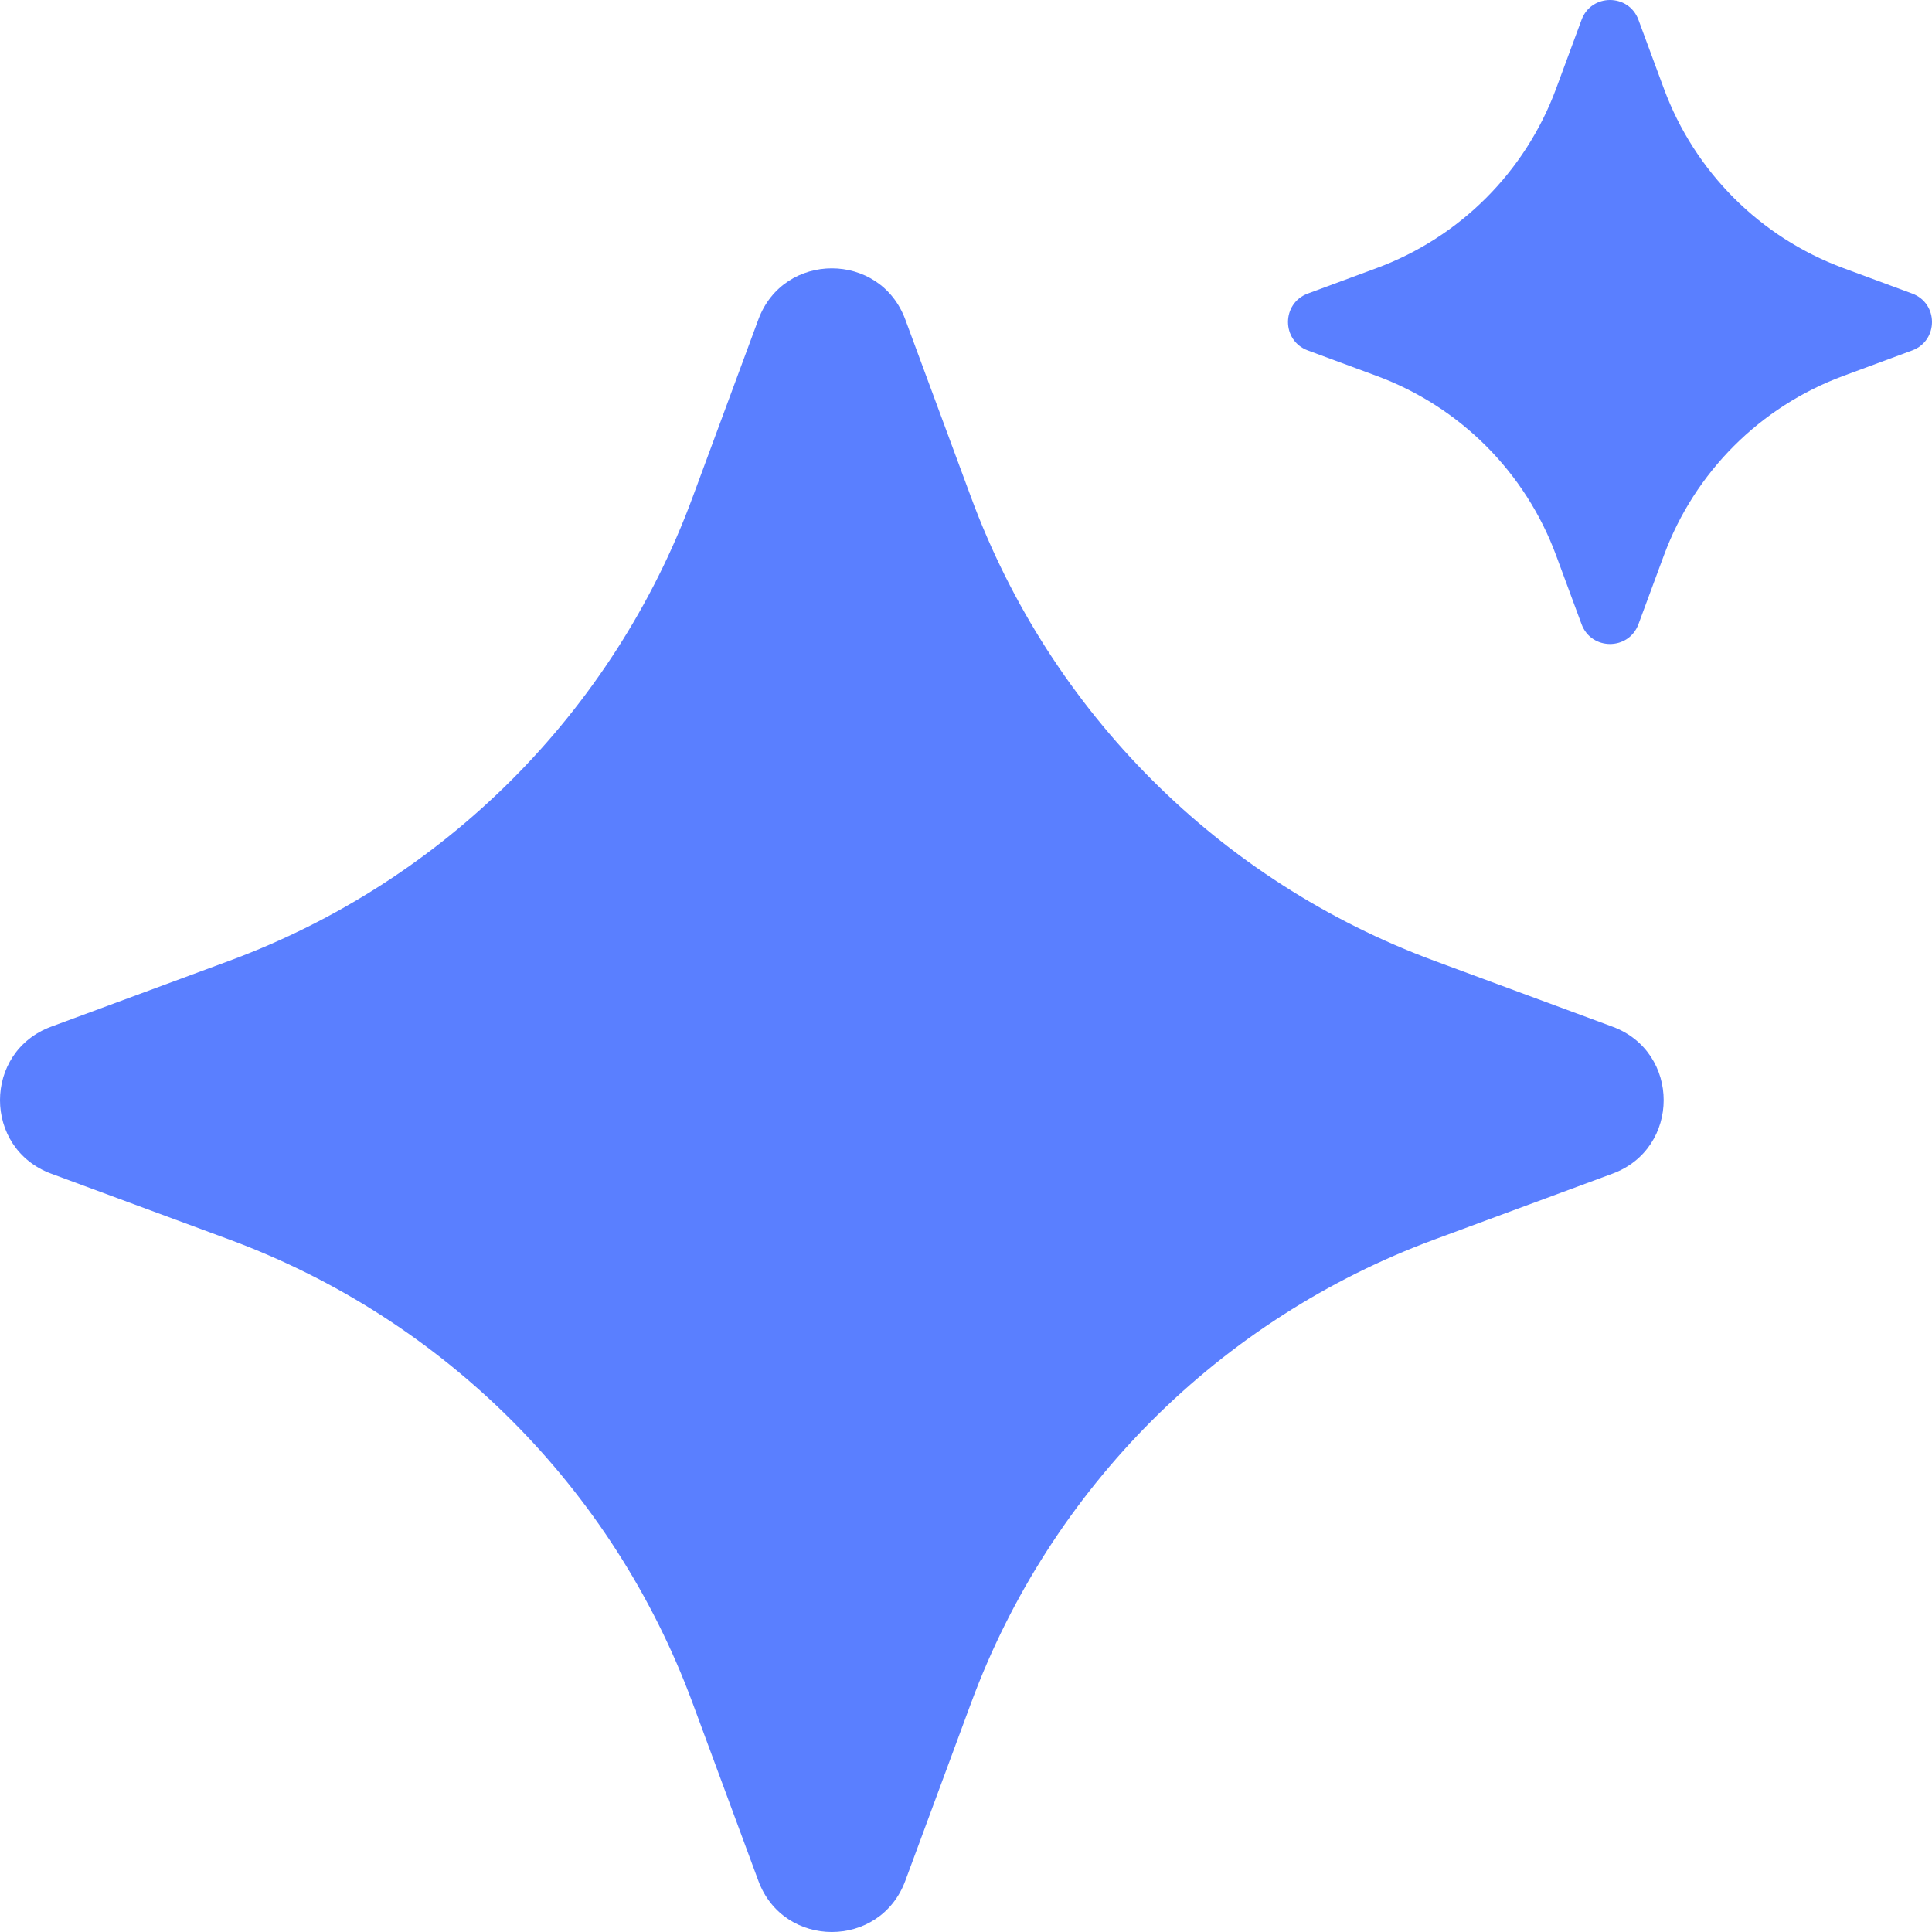 <?xml version="1.0" encoding="UTF-8"?> <svg xmlns="http://www.w3.org/2000/svg" width="72" height="72" viewBox="0 0 72 72" fill="none"> <path fill-rule="evenodd" clip-rule="evenodd" d="M33.738 11.907C32.798 9.364 29.202 9.364 28.262 11.907L25.805 18.549C22.848 26.544 16.544 32.848 8.549 35.805L1.907 38.261C-0.636 39.202 -0.636 42.798 1.907 43.739L8.549 46.195C16.544 49.152 22.848 55.456 25.805 63.451L28.262 70.093C29.202 72.636 32.798 72.636 33.738 70.093L36.195 63.451C39.152 55.456 45.456 49.152 53.451 46.195L60.093 43.739C62.636 42.798 62.636 39.202 60.093 38.261L53.451 35.805C45.456 32.848 39.152 26.544 36.195 18.549L33.738 11.907Z" fill="#5A7FFF"></path> <path fill-rule="evenodd" clip-rule="evenodd" d="M61.06 0.738C60.696 -0.246 59.304 -0.246 58.94 0.738L57.989 3.309C56.844 6.404 54.404 8.844 51.309 9.989L48.738 10.94C47.754 11.304 47.754 12.696 48.738 13.06L51.309 14.011C54.404 15.156 56.844 17.596 57.989 20.691L58.94 23.262C59.304 24.246 60.696 24.246 61.06 23.262L62.011 20.691C63.156 17.596 65.596 15.156 68.691 14.011L71.262 13.06C72.246 12.696 72.246 11.304 71.262 10.94L68.691 9.989C65.596 8.844 63.156 6.404 62.011 3.309L61.06 0.738Z" fill="#5A7FFF"></path> </svg> 